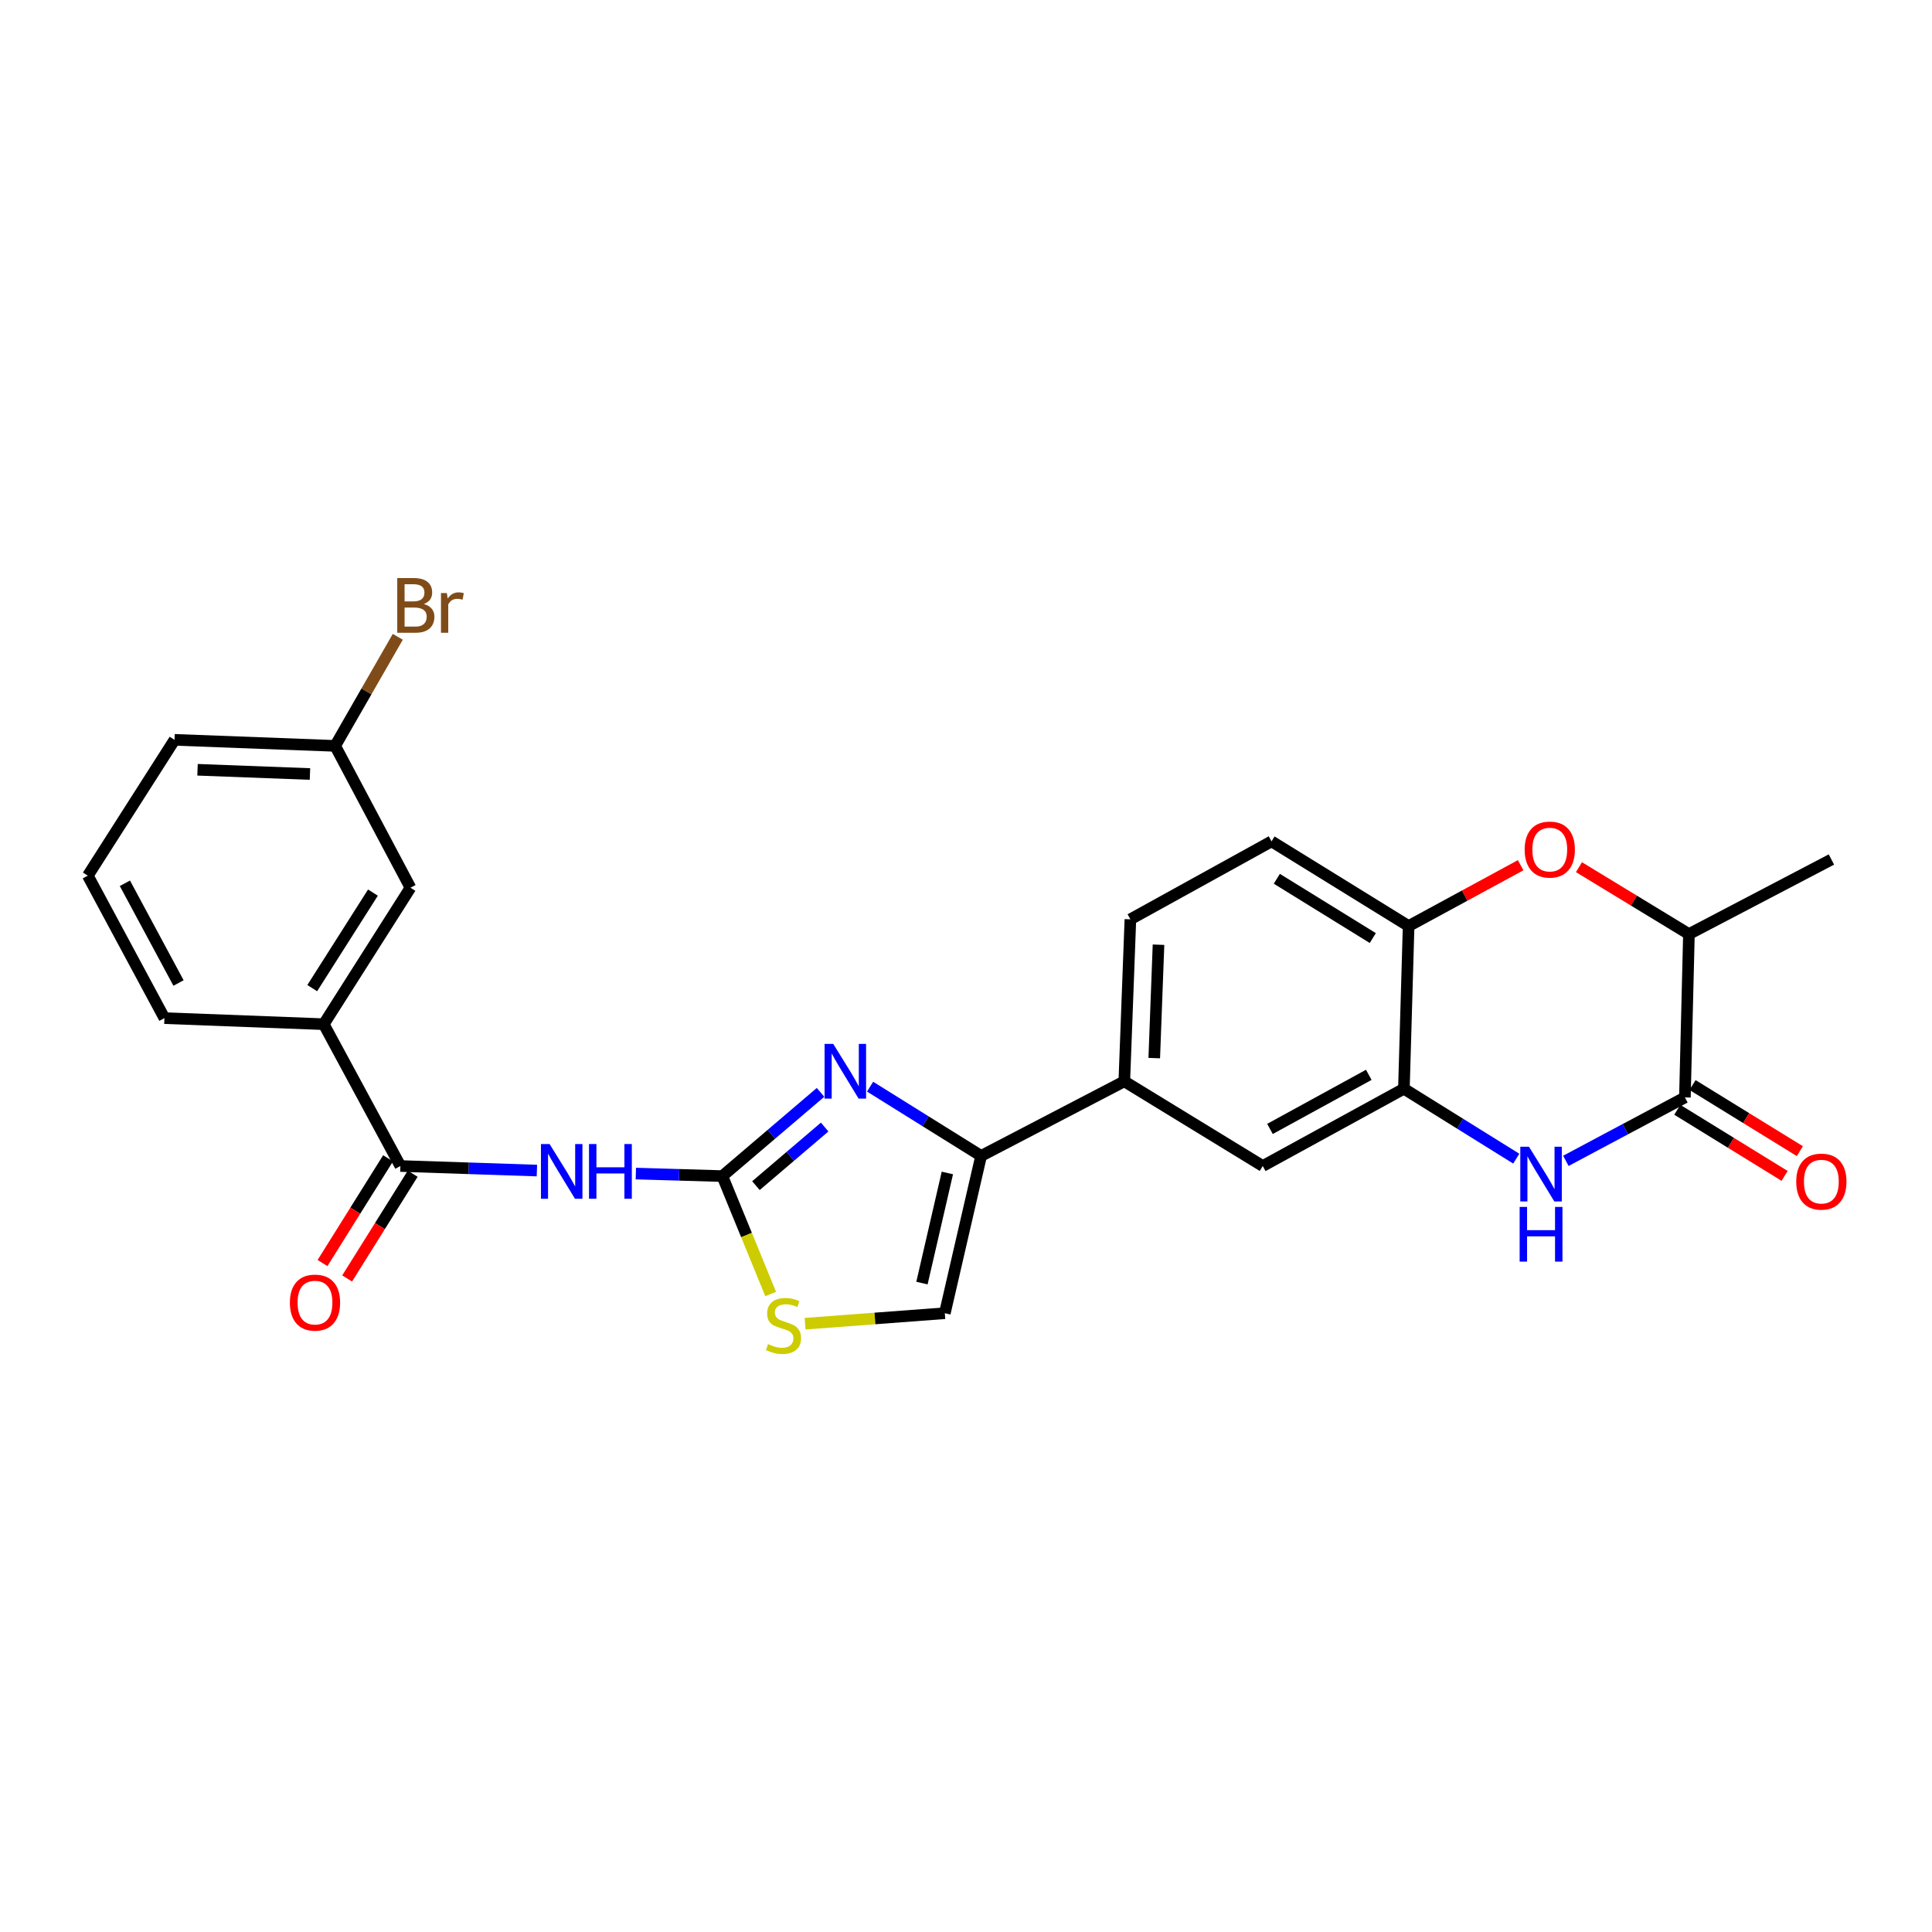 <?xml version='1.0' encoding='iso-8859-1'?>
<svg version='1.1' baseProfile='full'
              xmlns='http://www.w3.org/2000/svg'
                      xmlns:rdkit='http://www.rdkit.org/xml'
                      xmlns:xlink='http://www.w3.org/1999/xlink'
                  xml:space='preserve'
width='1000px' height='1000px' viewBox='0 0 1000 1000'>
<!-- END OF HEADER -->
<rect style='opacity:1.0;fill:#FFFFFF;stroke:none' width='1000' height='1000' x='0' y='0'> </rect>
<path class='bond-0' d='M 373.889,608.747 L 399.299,587.079' style='fill:none;fill-rule:evenodd;stroke:#000000;stroke-width:6px;stroke-linecap:butt;stroke-linejoin:miter;stroke-opacity:1' />
<path class='bond-0' d='M 399.299,587.079 L 424.71,565.411' style='fill:none;fill-rule:evenodd;stroke:#0000FF;stroke-width:6px;stroke-linecap:butt;stroke-linejoin:miter;stroke-opacity:1' />
<path class='bond-0' d='M 391.27,613.689 L 409.057,598.521' style='fill:none;fill-rule:evenodd;stroke:#000000;stroke-width:6px;stroke-linecap:butt;stroke-linejoin:miter;stroke-opacity:1' />
<path class='bond-0' d='M 409.057,598.521 L 426.844,583.354' style='fill:none;fill-rule:evenodd;stroke:#0000FF;stroke-width:6px;stroke-linecap:butt;stroke-linejoin:miter;stroke-opacity:1' />
<path class='bond-1' d='M 373.889,608.747 L 351.499,608.09' style='fill:none;fill-rule:evenodd;stroke:#000000;stroke-width:6px;stroke-linecap:butt;stroke-linejoin:miter;stroke-opacity:1' />
<path class='bond-1' d='M 351.499,608.09 L 329.11,607.434' style='fill:none;fill-rule:evenodd;stroke:#0000FF;stroke-width:6px;stroke-linecap:butt;stroke-linejoin:miter;stroke-opacity:1' />
<path class='bond-8' d='M 373.889,608.747 L 386.395,639.262' style='fill:none;fill-rule:evenodd;stroke:#000000;stroke-width:6px;stroke-linecap:butt;stroke-linejoin:miter;stroke-opacity:1' />
<path class='bond-8' d='M 386.395,639.262 L 398.901,669.776' style='fill:none;fill-rule:evenodd;stroke:#CCCC00;stroke-width:6px;stroke-linecap:butt;stroke-linejoin:miter;stroke-opacity:1' />
<path class='bond-3' d='M 450.352,562.457 L 479.089,580.377' style='fill:none;fill-rule:evenodd;stroke:#0000FF;stroke-width:6px;stroke-linecap:butt;stroke-linejoin:miter;stroke-opacity:1' />
<path class='bond-3' d='M 479.089,580.377 L 507.826,598.296' style='fill:none;fill-rule:evenodd;stroke:#000000;stroke-width:6px;stroke-linecap:butt;stroke-linejoin:miter;stroke-opacity:1' />
<path class='bond-5' d='M 277.901,605.88 L 242.569,604.703' style='fill:none;fill-rule:evenodd;stroke:#0000FF;stroke-width:6px;stroke-linecap:butt;stroke-linejoin:miter;stroke-opacity:1' />
<path class='bond-5' d='M 242.569,604.703 L 207.237,603.526' style='fill:none;fill-rule:evenodd;stroke:#000000;stroke-width:6px;stroke-linecap:butt;stroke-linejoin:miter;stroke-opacity:1' />
<path class='bond-2' d='M 784.816,599.718 L 755.738,581.622' style='fill:none;fill-rule:evenodd;stroke:#0000FF;stroke-width:6px;stroke-linecap:butt;stroke-linejoin:miter;stroke-opacity:1' />
<path class='bond-2' d='M 755.738,581.622 L 726.66,563.525' style='fill:none;fill-rule:evenodd;stroke:#000000;stroke-width:6px;stroke-linecap:butt;stroke-linejoin:miter;stroke-opacity:1' />
<path class='bond-4' d='M 810.496,600.855 L 841.303,584.437' style='fill:none;fill-rule:evenodd;stroke:#0000FF;stroke-width:6px;stroke-linecap:butt;stroke-linejoin:miter;stroke-opacity:1' />
<path class='bond-4' d='M 841.303,584.437 L 872.109,568.02' style='fill:none;fill-rule:evenodd;stroke:#000000;stroke-width:6px;stroke-linecap:butt;stroke-linejoin:miter;stroke-opacity:1' />
<path class='bond-11' d='M 507.826,598.296 L 581.937,559.69' style='fill:none;fill-rule:evenodd;stroke:#000000;stroke-width:6px;stroke-linecap:butt;stroke-linejoin:miter;stroke-opacity:1' />
<path class='bond-26' d='M 507.826,598.296 L 489.037,679.717' style='fill:none;fill-rule:evenodd;stroke:#000000;stroke-width:6px;stroke-linecap:butt;stroke-linejoin:miter;stroke-opacity:1' />
<path class='bond-26' d='M 490.355,607.128 L 477.203,664.123' style='fill:none;fill-rule:evenodd;stroke:#000000;stroke-width:6px;stroke-linecap:butt;stroke-linejoin:miter;stroke-opacity:1' />
<path class='bond-15' d='M 868.166,574.421 L 895.938,591.529' style='fill:none;fill-rule:evenodd;stroke:#000000;stroke-width:6px;stroke-linecap:butt;stroke-linejoin:miter;stroke-opacity:1' />
<path class='bond-15' d='M 895.938,591.529 L 923.711,608.637' style='fill:none;fill-rule:evenodd;stroke:#FF0000;stroke-width:6px;stroke-linecap:butt;stroke-linejoin:miter;stroke-opacity:1' />
<path class='bond-15' d='M 876.053,561.618 L 903.825,578.726' style='fill:none;fill-rule:evenodd;stroke:#000000;stroke-width:6px;stroke-linecap:butt;stroke-linejoin:miter;stroke-opacity:1' />
<path class='bond-15' d='M 903.825,578.726 L 931.598,595.834' style='fill:none;fill-rule:evenodd;stroke:#FF0000;stroke-width:6px;stroke-linecap:butt;stroke-linejoin:miter;stroke-opacity:1' />
<path class='bond-29' d='M 872.109,568.02 L 874.189,483.482' style='fill:none;fill-rule:evenodd;stroke:#000000;stroke-width:6px;stroke-linecap:butt;stroke-linejoin:miter;stroke-opacity:1' />
<path class='bond-14' d='M 207.237,603.526 L 167.57,530.116' style='fill:none;fill-rule:evenodd;stroke:#000000;stroke-width:6px;stroke-linecap:butt;stroke-linejoin:miter;stroke-opacity:1' />
<path class='bond-16' d='M 200.863,599.537 L 183.898,626.645' style='fill:none;fill-rule:evenodd;stroke:#000000;stroke-width:6px;stroke-linecap:butt;stroke-linejoin:miter;stroke-opacity:1' />
<path class='bond-16' d='M 183.898,626.645 L 166.933,653.754' style='fill:none;fill-rule:evenodd;stroke:#FF0000;stroke-width:6px;stroke-linecap:butt;stroke-linejoin:miter;stroke-opacity:1' />
<path class='bond-16' d='M 213.61,607.514 L 196.645,634.623' style='fill:none;fill-rule:evenodd;stroke:#000000;stroke-width:6px;stroke-linecap:butt;stroke-linejoin:miter;stroke-opacity:1' />
<path class='bond-16' d='M 196.645,634.623 L 179.681,661.731' style='fill:none;fill-rule:evenodd;stroke:#FF0000;stroke-width:6px;stroke-linecap:butt;stroke-linejoin:miter;stroke-opacity:1' />
<path class='bond-6' d='M 726.66,563.525 L 653.601,603.526' style='fill:none;fill-rule:evenodd;stroke:#000000;stroke-width:6px;stroke-linecap:butt;stroke-linejoin:miter;stroke-opacity:1' />
<path class='bond-6' d='M 708.479,556.335 L 657.338,584.335' style='fill:none;fill-rule:evenodd;stroke:#000000;stroke-width:6px;stroke-linecap:butt;stroke-linejoin:miter;stroke-opacity:1' />
<path class='bond-28' d='M 726.66,563.525 L 729.099,479.322' style='fill:none;fill-rule:evenodd;stroke:#000000;stroke-width:6px;stroke-linecap:butt;stroke-linejoin:miter;stroke-opacity:1' />
<path class='bond-7' d='M 787.08,447.842 L 758.09,463.582' style='fill:none;fill-rule:evenodd;stroke:#FF0000;stroke-width:6px;stroke-linecap:butt;stroke-linejoin:miter;stroke-opacity:1' />
<path class='bond-7' d='M 758.09,463.582 L 729.099,479.322' style='fill:none;fill-rule:evenodd;stroke:#000000;stroke-width:6px;stroke-linecap:butt;stroke-linejoin:miter;stroke-opacity:1' />
<path class='bond-12' d='M 817.266,448.847 L 845.728,466.165' style='fill:none;fill-rule:evenodd;stroke:#FF0000;stroke-width:6px;stroke-linecap:butt;stroke-linejoin:miter;stroke-opacity:1' />
<path class='bond-12' d='M 845.728,466.165 L 874.189,483.482' style='fill:none;fill-rule:evenodd;stroke:#000000;stroke-width:6px;stroke-linecap:butt;stroke-linejoin:miter;stroke-opacity:1' />
<path class='bond-9' d='M 416.717,685.145 L 452.877,682.431' style='fill:none;fill-rule:evenodd;stroke:#CCCC00;stroke-width:6px;stroke-linecap:butt;stroke-linejoin:miter;stroke-opacity:1' />
<path class='bond-9' d='M 452.877,682.431 L 489.037,679.717' style='fill:none;fill-rule:evenodd;stroke:#000000;stroke-width:6px;stroke-linecap:butt;stroke-linejoin:miter;stroke-opacity:1' />
<path class='bond-10' d='M 729.099,479.322 L 658.146,435.486' style='fill:none;fill-rule:evenodd;stroke:#000000;stroke-width:6px;stroke-linecap:butt;stroke-linejoin:miter;stroke-opacity:1' />
<path class='bond-10' d='M 710.553,485.54 L 660.885,454.855' style='fill:none;fill-rule:evenodd;stroke:#000000;stroke-width:6px;stroke-linecap:butt;stroke-linejoin:miter;stroke-opacity:1' />
<path class='bond-13' d='M 581.937,559.69 L 653.601,603.526' style='fill:none;fill-rule:evenodd;stroke:#000000;stroke-width:6px;stroke-linecap:butt;stroke-linejoin:miter;stroke-opacity:1' />
<path class='bond-19' d='M 581.937,559.69 L 585.087,475.838' style='fill:none;fill-rule:evenodd;stroke:#000000;stroke-width:6px;stroke-linecap:butt;stroke-linejoin:miter;stroke-opacity:1' />
<path class='bond-19' d='M 597.437,547.677 L 599.642,488.98' style='fill:none;fill-rule:evenodd;stroke:#000000;stroke-width:6px;stroke-linecap:butt;stroke-linejoin:miter;stroke-opacity:1' />
<path class='bond-24' d='M 874.189,483.482 L 947.941,444.877' style='fill:none;fill-rule:evenodd;stroke:#000000;stroke-width:6px;stroke-linecap:butt;stroke-linejoin:miter;stroke-opacity:1' />
<path class='bond-17' d='M 167.57,530.116 L 212.458,459.48' style='fill:none;fill-rule:evenodd;stroke:#000000;stroke-width:6px;stroke-linecap:butt;stroke-linejoin:miter;stroke-opacity:1' />
<path class='bond-17' d='M 161.611,511.455 L 193.033,462.01' style='fill:none;fill-rule:evenodd;stroke:#000000;stroke-width:6px;stroke-linecap:butt;stroke-linejoin:miter;stroke-opacity:1' />
<path class='bond-22' d='M 167.57,530.116 L 85.104,526.983' style='fill:none;fill-rule:evenodd;stroke:#000000;stroke-width:6px;stroke-linecap:butt;stroke-linejoin:miter;stroke-opacity:1' />
<path class='bond-20' d='M 212.458,459.48 L 173.477,386.07' style='fill:none;fill-rule:evenodd;stroke:#000000;stroke-width:6px;stroke-linecap:butt;stroke-linejoin:miter;stroke-opacity:1' />
<path class='bond-18' d='M 658.146,435.486 L 585.087,475.838' style='fill:none;fill-rule:evenodd;stroke:#000000;stroke-width:6px;stroke-linecap:butt;stroke-linejoin:miter;stroke-opacity:1' />
<path class='bond-21' d='M 173.477,386.07 L 189.686,357.844' style='fill:none;fill-rule:evenodd;stroke:#000000;stroke-width:6px;stroke-linecap:butt;stroke-linejoin:miter;stroke-opacity:1' />
<path class='bond-21' d='M 189.686,357.844 L 205.896,329.619' style='fill:none;fill-rule:evenodd;stroke:#7F4C19;stroke-width:6px;stroke-linecap:butt;stroke-linejoin:miter;stroke-opacity:1' />
<path class='bond-27' d='M 173.477,386.07 L 90.343,382.937' style='fill:none;fill-rule:evenodd;stroke:#000000;stroke-width:6px;stroke-linecap:butt;stroke-linejoin:miter;stroke-opacity:1' />
<path class='bond-27' d='M 160.44,400.628 L 102.246,398.435' style='fill:none;fill-rule:evenodd;stroke:#000000;stroke-width:6px;stroke-linecap:butt;stroke-linejoin:miter;stroke-opacity:1' />
<path class='bond-23' d='M 85.104,526.983 L 45.455,453.239' style='fill:none;fill-rule:evenodd;stroke:#000000;stroke-width:6px;stroke-linecap:butt;stroke-linejoin:miter;stroke-opacity:1' />
<path class='bond-23' d='M 92.402,508.8 L 64.647,457.18' style='fill:none;fill-rule:evenodd;stroke:#000000;stroke-width:6px;stroke-linecap:butt;stroke-linejoin:miter;stroke-opacity:1' />
<path class='bond-25' d='M 45.455,453.239 L 90.343,382.937' style='fill:none;fill-rule:evenodd;stroke:#000000;stroke-width:6px;stroke-linecap:butt;stroke-linejoin:miter;stroke-opacity:1' />
<path  class='atom-1' d='M 431.281 540.309
L 440.561 555.309
Q 441.481 556.789, 442.961 559.469
Q 444.441 562.149, 444.521 562.309
L 444.521 540.309
L 448.281 540.309
L 448.281 568.629
L 444.401 568.629
L 434.441 552.229
Q 433.281 550.309, 432.041 548.109
Q 430.841 545.909, 430.481 545.229
L 430.481 568.629
L 426.801 568.629
L 426.801 540.309
L 431.281 540.309
' fill='#0000FF'/>
<path  class='atom-2' d='M 284.47 592.148
L 293.75 607.148
Q 294.67 608.628, 296.15 611.308
Q 297.63 613.988, 297.71 614.148
L 297.71 592.148
L 301.47 592.148
L 301.47 620.468
L 297.59 620.468
L 287.63 604.068
Q 286.47 602.148, 285.23 599.948
Q 284.03 597.748, 283.67 597.068
L 283.67 620.468
L 279.99 620.468
L 279.99 592.148
L 284.47 592.148
' fill='#0000FF'/>
<path  class='atom-2' d='M 304.87 592.148
L 308.71 592.148
L 308.71 604.188
L 323.19 604.188
L 323.19 592.148
L 327.03 592.148
L 327.03 620.468
L 323.19 620.468
L 323.19 607.388
L 308.71 607.388
L 308.71 620.468
L 304.87 620.468
L 304.87 592.148
' fill='#0000FF'/>
<path  class='atom-3' d='M 791.387 593.543
L 800.667 608.543
Q 801.587 610.023, 803.067 612.703
Q 804.547 615.383, 804.627 615.543
L 804.627 593.543
L 808.387 593.543
L 808.387 621.863
L 804.507 621.863
L 794.547 605.463
Q 793.387 603.543, 792.147 601.343
Q 790.947 599.143, 790.587 598.463
L 790.587 621.863
L 786.907 621.863
L 786.907 593.543
L 791.387 593.543
' fill='#0000FF'/>
<path  class='atom-3' d='M 786.567 624.695
L 790.407 624.695
L 790.407 636.735
L 804.887 636.735
L 804.887 624.695
L 808.727 624.695
L 808.727 653.015
L 804.887 653.015
L 804.887 639.935
L 790.407 639.935
L 790.407 653.015
L 786.567 653.015
L 786.567 624.695
' fill='#0000FF'/>
<path  class='atom-8' d='M 789.158 439.735
Q 789.158 432.935, 792.518 429.135
Q 795.878 425.335, 802.158 425.335
Q 808.438 425.335, 811.798 429.135
Q 815.158 432.935, 815.158 439.735
Q 815.158 446.615, 811.758 450.535
Q 808.358 454.415, 802.158 454.415
Q 795.918 454.415, 792.518 450.535
Q 789.158 446.655, 789.158 439.735
M 802.158 451.215
Q 806.478 451.215, 808.798 448.335
Q 811.158 445.415, 811.158 439.735
Q 811.158 434.175, 808.798 431.375
Q 806.478 428.535, 802.158 428.535
Q 797.838 428.535, 795.478 431.335
Q 793.158 434.135, 793.158 439.735
Q 793.158 445.455, 795.478 448.335
Q 797.838 451.215, 802.158 451.215
' fill='#FF0000'/>
<path  class='atom-9' d='M 397.544 695.703
Q 397.864 695.823, 399.184 696.383
Q 400.504 696.943, 401.944 697.303
Q 403.424 697.623, 404.864 697.623
Q 407.544 697.623, 409.104 696.343
Q 410.664 695.023, 410.664 692.743
Q 410.664 691.183, 409.864 690.223
Q 409.104 689.263, 407.904 688.743
Q 406.704 688.223, 404.704 687.623
Q 402.184 686.863, 400.664 686.143
Q 399.184 685.423, 398.104 683.903
Q 397.064 682.383, 397.064 679.823
Q 397.064 676.263, 399.464 674.063
Q 401.904 671.863, 406.704 671.863
Q 409.984 671.863, 413.704 673.423
L 412.784 676.503
Q 409.384 675.103, 406.824 675.103
Q 404.064 675.103, 402.544 676.263
Q 401.024 677.383, 401.064 679.343
Q 401.064 680.863, 401.824 681.783
Q 402.624 682.703, 403.744 683.223
Q 404.904 683.743, 406.824 684.343
Q 409.384 685.143, 410.904 685.943
Q 412.424 686.743, 413.504 688.383
Q 414.624 689.983, 414.624 692.743
Q 414.624 696.663, 411.984 698.783
Q 409.384 700.863, 405.024 700.863
Q 402.504 700.863, 400.584 700.303
Q 398.704 699.783, 396.464 698.863
L 397.544 695.703
' fill='#CCCC00'/>
<path  class='atom-16' d='M 929.728 611.601
Q 929.728 604.801, 933.088 601.001
Q 936.448 597.201, 942.728 597.201
Q 949.008 597.201, 952.368 601.001
Q 955.728 604.801, 955.728 611.601
Q 955.728 618.481, 952.328 622.401
Q 948.928 626.281, 942.728 626.281
Q 936.488 626.281, 933.088 622.401
Q 929.728 618.521, 929.728 611.601
M 942.728 623.081
Q 947.048 623.081, 949.368 620.201
Q 951.728 617.281, 951.728 611.601
Q 951.728 606.041, 949.368 603.241
Q 947.048 600.401, 942.728 600.401
Q 938.408 600.401, 936.048 603.201
Q 933.728 606.001, 933.728 611.601
Q 933.728 617.321, 936.048 620.201
Q 938.408 623.081, 942.728 623.081
' fill='#FF0000'/>
<path  class='atom-17' d='M 150.042 674.225
Q 150.042 667.425, 153.402 663.625
Q 156.762 659.825, 163.042 659.825
Q 169.322 659.825, 172.682 663.625
Q 176.042 667.425, 176.042 674.225
Q 176.042 681.105, 172.642 685.025
Q 169.242 688.905, 163.042 688.905
Q 156.802 688.905, 153.402 685.025
Q 150.042 681.145, 150.042 674.225
M 163.042 685.705
Q 167.362 685.705, 169.682 682.825
Q 172.042 679.905, 172.042 674.225
Q 172.042 668.665, 169.682 665.865
Q 167.362 663.025, 163.042 663.025
Q 158.722 663.025, 156.362 665.825
Q 154.042 668.625, 154.042 674.225
Q 154.042 679.945, 156.362 682.825
Q 158.722 685.705, 163.042 685.705
' fill='#FF0000'/>
<path  class='atom-22' d='M 219.372 312.642
Q 222.092 313.402, 223.452 315.082
Q 224.852 316.722, 224.852 319.162
Q 224.852 323.082, 222.332 325.322
Q 219.852 327.522, 215.132 327.522
L 205.612 327.522
L 205.612 299.202
L 213.972 299.202
Q 218.812 299.202, 221.252 301.162
Q 223.692 303.122, 223.692 306.722
Q 223.692 311.002, 219.372 312.642
M 209.412 302.402
L 209.412 311.282
L 213.972 311.282
Q 216.772 311.282, 218.212 310.162
Q 219.692 309.002, 219.692 306.722
Q 219.692 302.402, 213.972 302.402
L 209.412 302.402
M 215.132 324.322
Q 217.892 324.322, 219.372 323.002
Q 220.852 321.682, 220.852 319.162
Q 220.852 316.842, 219.212 315.682
Q 217.612 314.482, 214.532 314.482
L 209.412 314.482
L 209.412 324.322
L 215.132 324.322
' fill='#7F4C19'/>
<path  class='atom-22' d='M 231.292 306.962
L 231.732 309.802
Q 233.892 306.602, 237.412 306.602
Q 238.532 306.602, 240.052 307.002
L 239.452 310.362
Q 237.732 309.962, 236.772 309.962
Q 235.092 309.962, 233.972 310.642
Q 232.892 311.282, 232.012 312.842
L 232.012 327.522
L 228.252 327.522
L 228.252 306.962
L 231.292 306.962
' fill='#7F4C19'/>
</svg>
